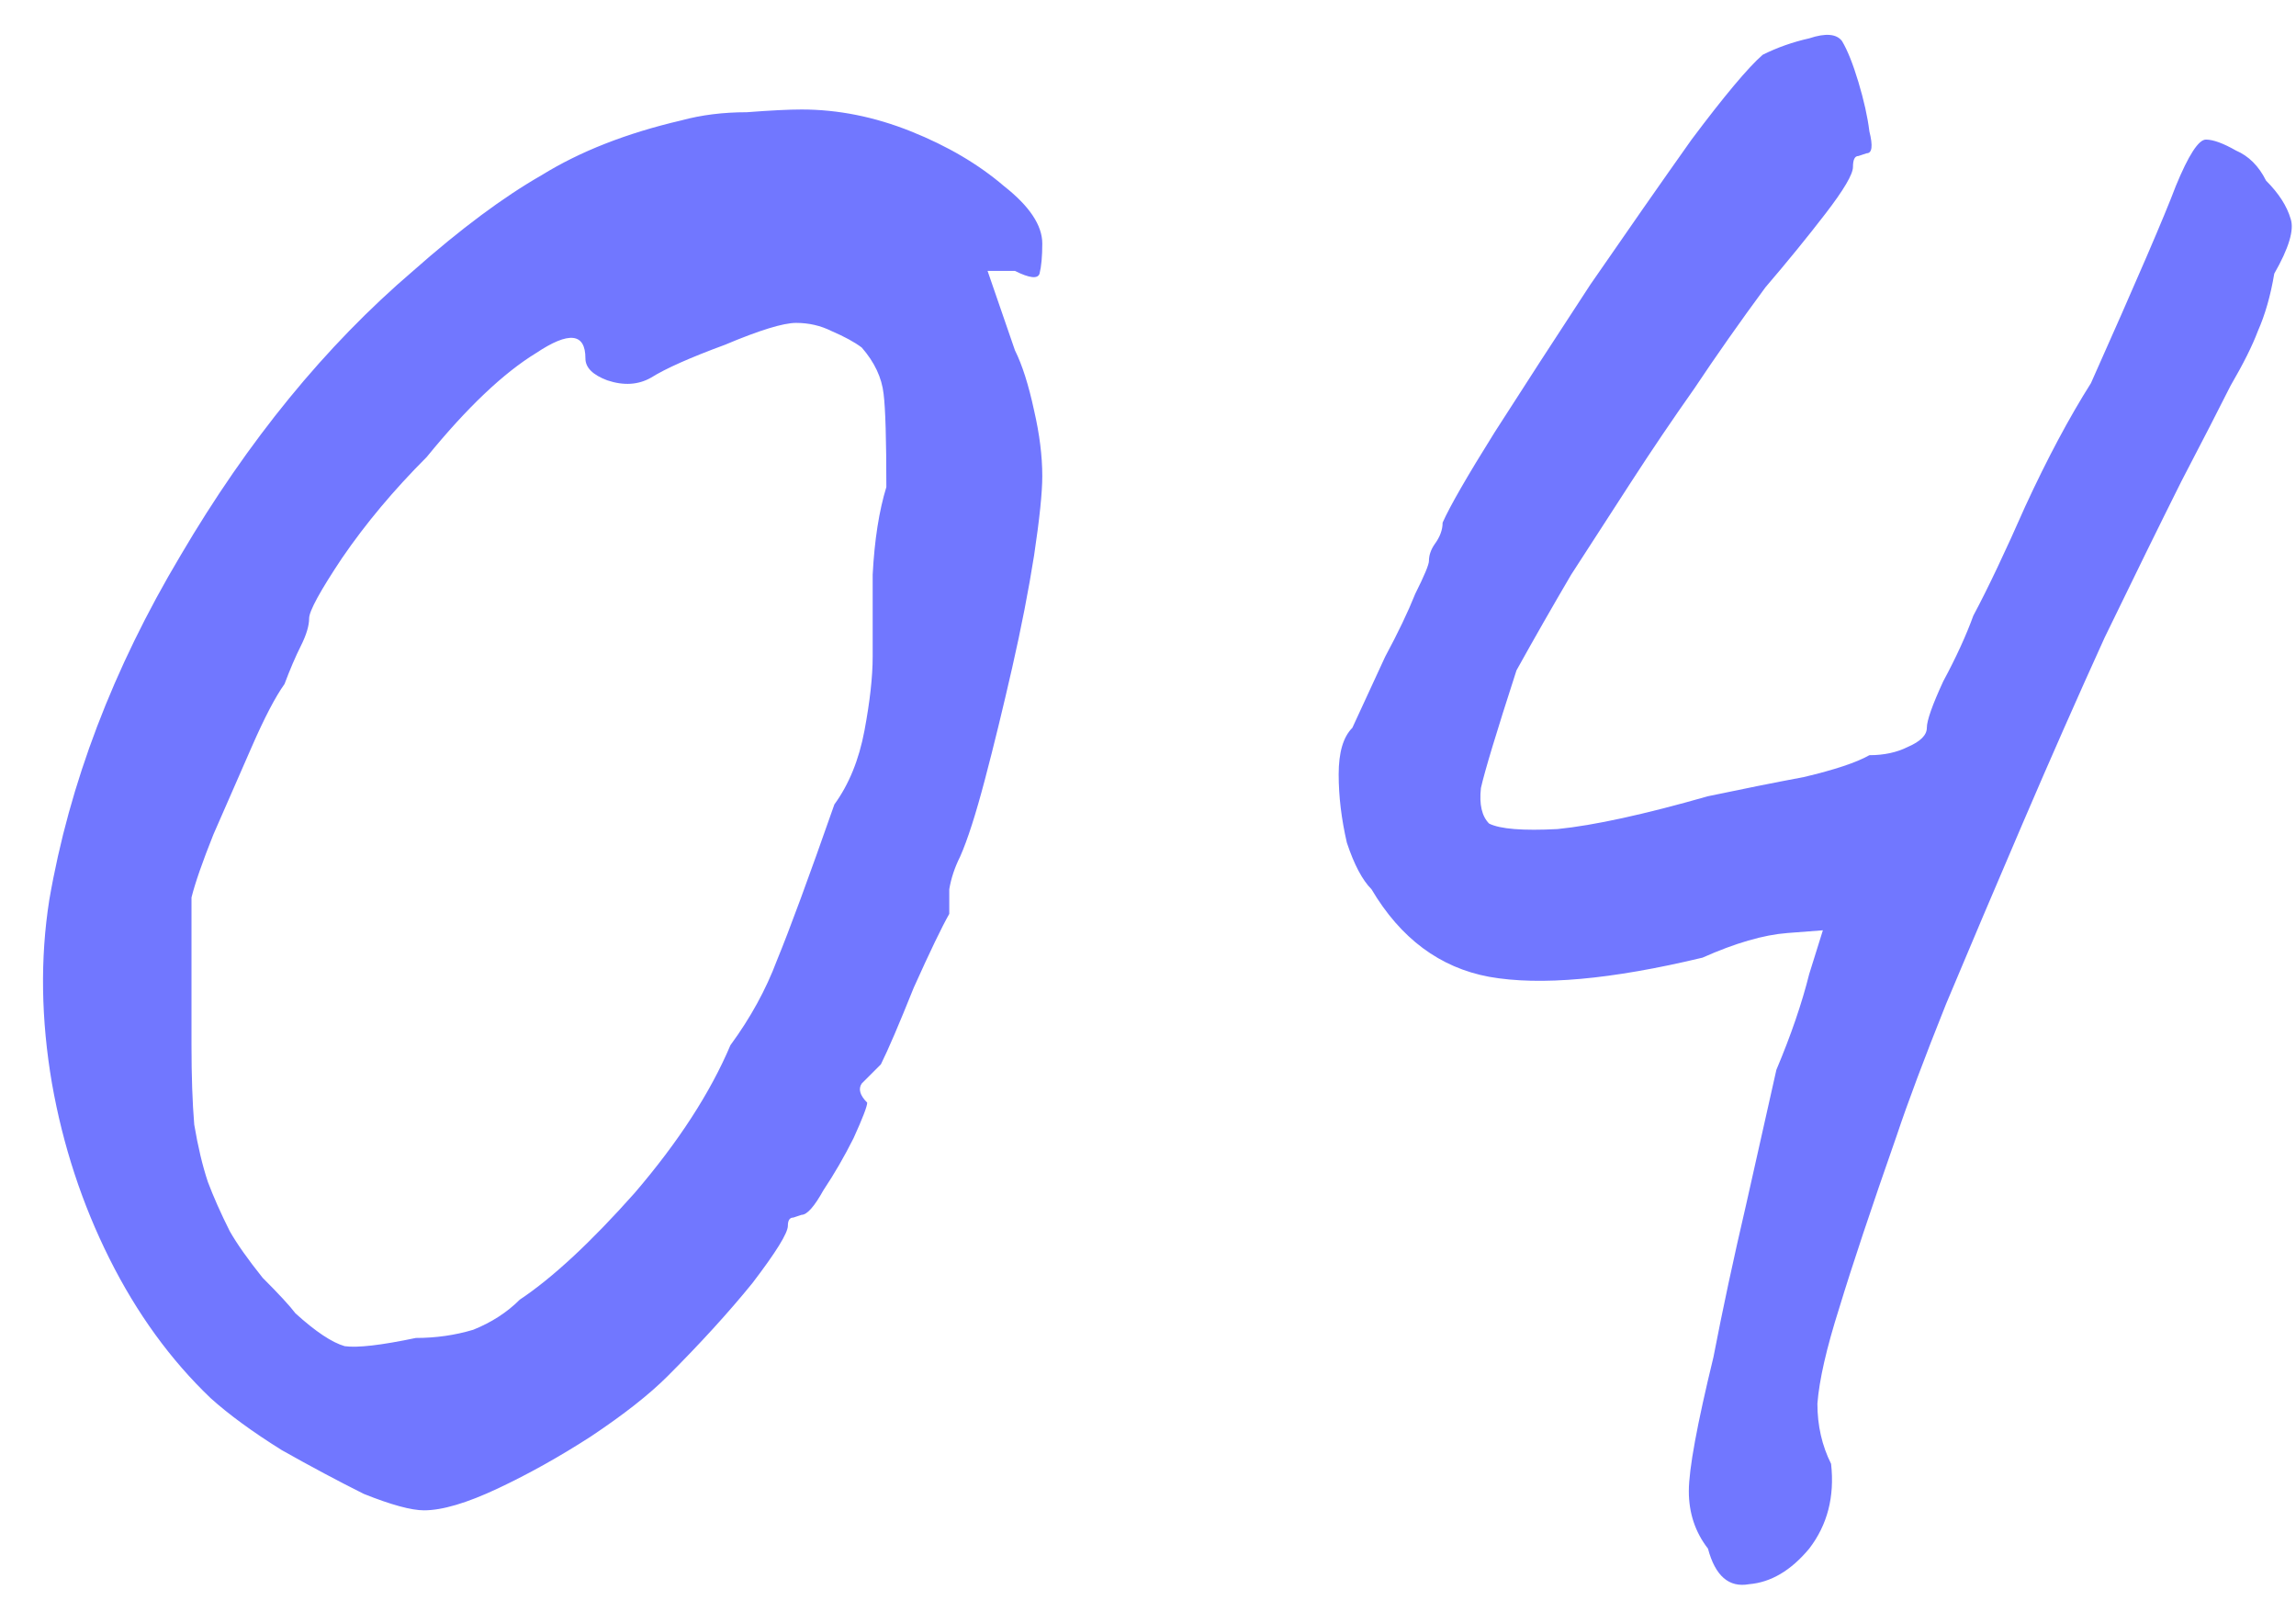 <svg width="47" height="33" viewBox="0 0 47 33" fill="none" xmlns="http://www.w3.org/2000/svg">
<path d="M8.68 30.913C8.419 30.913 8.008 30.801 7.448 30.577C6.925 30.316 6.365 30.017 5.768 29.681C5.171 29.308 4.685 28.953 4.312 28.617C3.491 27.833 2.8 26.881 2.24 25.761C1.68 24.641 1.288 23.446 1.064 22.177C0.84 20.87 0.821 19.619 1.008 18.425C1.419 16.035 2.315 13.684 3.696 11.369C5.077 9.017 6.664 7.076 8.456 5.545C9.427 4.686 10.304 4.033 11.088 3.585C11.872 3.1 12.824 2.726 13.944 2.465C14.355 2.353 14.803 2.297 15.288 2.297C15.773 2.26 16.147 2.241 16.408 2.241C17.155 2.241 17.901 2.39 18.648 2.689C19.395 2.988 20.029 3.361 20.552 3.809C21.075 4.22 21.336 4.612 21.336 4.985C21.336 5.246 21.317 5.452 21.28 5.601C21.243 5.713 21.075 5.694 20.776 5.545H20.216L20.776 7.169C20.925 7.468 21.056 7.878 21.168 8.401C21.28 8.886 21.336 9.334 21.336 9.745C21.336 10.081 21.28 10.622 21.168 11.369C21.056 12.078 20.907 12.844 20.72 13.665C20.533 14.486 20.347 15.252 20.16 15.961C19.973 16.67 19.805 17.193 19.656 17.529C19.544 17.753 19.469 17.977 19.432 18.201C19.432 18.387 19.432 18.555 19.432 18.705C19.283 18.966 19.04 19.47 18.704 20.217C18.405 20.963 18.181 21.486 18.032 21.785C17.883 21.934 17.752 22.065 17.64 22.177C17.565 22.289 17.603 22.419 17.752 22.569C17.752 22.643 17.659 22.886 17.472 23.297C17.285 23.67 17.08 24.025 16.856 24.361C16.669 24.697 16.52 24.865 16.408 24.865C16.408 24.865 16.352 24.884 16.24 24.921C16.165 24.921 16.128 24.977 16.128 25.089C16.128 25.238 15.885 25.63 15.4 26.265C14.915 26.862 14.336 27.497 13.664 28.169C13.291 28.542 12.768 28.953 12.096 29.401C11.461 29.811 10.827 30.166 10.192 30.465C9.557 30.764 9.053 30.913 8.68 30.913ZM8.512 27.385C8.923 27.385 9.315 27.329 9.688 27.217C10.061 27.067 10.379 26.862 10.64 26.601C11.312 26.153 12.096 25.425 12.992 24.417C13.888 23.372 14.541 22.363 14.952 21.393C15.363 20.833 15.68 20.254 15.904 19.657C16.165 19.022 16.557 17.958 17.08 16.465C17.379 16.054 17.584 15.55 17.696 14.953C17.808 14.355 17.864 13.851 17.864 13.441C17.864 13.03 17.864 12.47 17.864 11.761C17.901 11.052 17.995 10.454 18.144 9.969C18.144 8.998 18.125 8.364 18.088 8.065C18.051 7.729 17.901 7.412 17.64 7.113C17.491 7.001 17.285 6.889 17.024 6.777C16.8 6.665 16.557 6.609 16.296 6.609C16.035 6.609 15.549 6.758 14.84 7.057C14.131 7.318 13.627 7.542 13.328 7.729C13.067 7.878 12.768 7.897 12.432 7.785C12.133 7.673 11.984 7.524 11.984 7.337C11.984 6.814 11.648 6.777 10.976 7.225C10.304 7.636 9.557 8.345 8.736 9.353C8.064 10.025 7.485 10.716 7 11.425C6.552 12.097 6.328 12.508 6.328 12.657C6.328 12.806 6.272 12.993 6.16 13.217C6.048 13.441 5.936 13.702 5.824 14.001C5.637 14.262 5.413 14.691 5.152 15.289C4.891 15.886 4.629 16.483 4.368 17.081C4.144 17.641 3.995 18.07 3.92 18.369C3.92 18.518 3.92 18.929 3.92 19.601C3.92 20.235 3.92 20.833 3.92 21.393C3.92 22.027 3.939 22.569 3.976 23.017C4.051 23.465 4.144 23.857 4.256 24.193C4.368 24.491 4.517 24.828 4.704 25.201C4.853 25.462 5.077 25.779 5.376 26.153C5.712 26.489 5.936 26.732 6.048 26.881C6.459 27.254 6.795 27.478 7.056 27.553C7.317 27.59 7.803 27.534 8.512 27.385ZM34.963 31.697C34.702 31.361 34.571 30.969 34.571 30.521C34.571 30.073 34.739 29.158 35.075 27.777C35.262 26.806 35.486 25.761 35.747 24.641C36.008 23.483 36.214 22.569 36.363 21.897C36.662 21.188 36.886 20.534 37.035 19.937C37.222 19.34 37.315 19.041 37.315 19.041C37.315 19.041 37.072 19.059 36.587 19.097C36.102 19.134 35.523 19.302 34.851 19.601C32.984 20.049 31.528 20.18 30.483 19.993C29.475 19.806 28.672 19.209 28.075 18.201C27.888 18.014 27.72 17.697 27.571 17.249C27.459 16.764 27.403 16.297 27.403 15.849C27.403 15.401 27.496 15.084 27.683 14.897C27.907 14.412 28.131 13.926 28.355 13.441C28.616 12.956 28.822 12.526 28.971 12.153C29.158 11.78 29.251 11.556 29.251 11.481C29.251 11.369 29.288 11.257 29.363 11.145C29.475 10.995 29.531 10.846 29.531 10.697C29.68 10.361 30.035 9.745 30.595 8.849C31.192 7.916 31.846 6.908 32.555 5.825C33.302 4.742 33.992 3.753 34.627 2.857C35.299 1.961 35.784 1.382 36.083 1.121C36.382 0.972 36.699 0.86 37.035 0.785C37.371 0.673 37.595 0.692 37.707 0.841C37.819 1.028 37.931 1.308 38.043 1.681C38.155 2.054 38.23 2.39 38.267 2.689C38.342 2.988 38.323 3.137 38.211 3.137C38.211 3.137 38.155 3.156 38.043 3.193C37.968 3.193 37.931 3.268 37.931 3.417C37.931 3.566 37.744 3.884 37.371 4.369C36.998 4.854 36.587 5.358 36.139 5.881C35.616 6.59 35.131 7.281 34.683 7.953C34.235 8.588 33.806 9.222 33.395 9.857C32.984 10.492 32.574 11.126 32.163 11.761C31.79 12.396 31.416 13.049 31.043 13.721C30.632 14.99 30.39 15.793 30.315 16.129C30.278 16.465 30.334 16.707 30.483 16.857C30.707 16.969 31.174 17.006 31.883 16.969C32.63 16.894 33.656 16.67 34.963 16.297C35.672 16.148 36.326 16.017 36.923 15.905C37.558 15.755 38.006 15.606 38.267 15.457C38.566 15.457 38.827 15.401 39.051 15.289C39.312 15.177 39.443 15.046 39.443 14.897C39.443 14.748 39.555 14.43 39.779 13.945C40.04 13.46 40.246 13.011 40.395 12.601C40.694 12.041 41.048 11.294 41.459 10.361C41.907 9.39 42.355 8.55 42.803 7.841C43.736 5.75 44.315 4.406 44.539 3.809C44.8 3.174 45.006 2.857 45.155 2.857C45.304 2.857 45.51 2.932 45.771 3.081C46.032 3.193 46.238 3.398 46.387 3.697C46.648 3.958 46.816 4.22 46.891 4.481C46.966 4.705 46.854 5.078 46.555 5.601C46.48 6.049 46.368 6.441 46.219 6.777C46.107 7.076 45.92 7.449 45.659 7.897C45.435 8.345 45.099 8.998 44.651 9.857C44.203 10.753 43.68 11.817 43.083 13.049C42.523 14.281 41.963 15.55 41.403 16.857C40.843 18.163 40.32 19.395 39.835 20.553C39.387 21.673 39.051 22.569 38.827 23.241C38.304 24.734 37.912 25.91 37.651 26.769C37.39 27.59 37.24 28.244 37.203 28.729C37.203 29.177 37.296 29.587 37.483 29.961C37.558 30.633 37.408 31.212 37.035 31.697C36.662 32.145 36.251 32.388 35.803 32.425C35.392 32.499 35.112 32.257 34.963 31.697Z" fill="#7177FF"/>
</svg>
